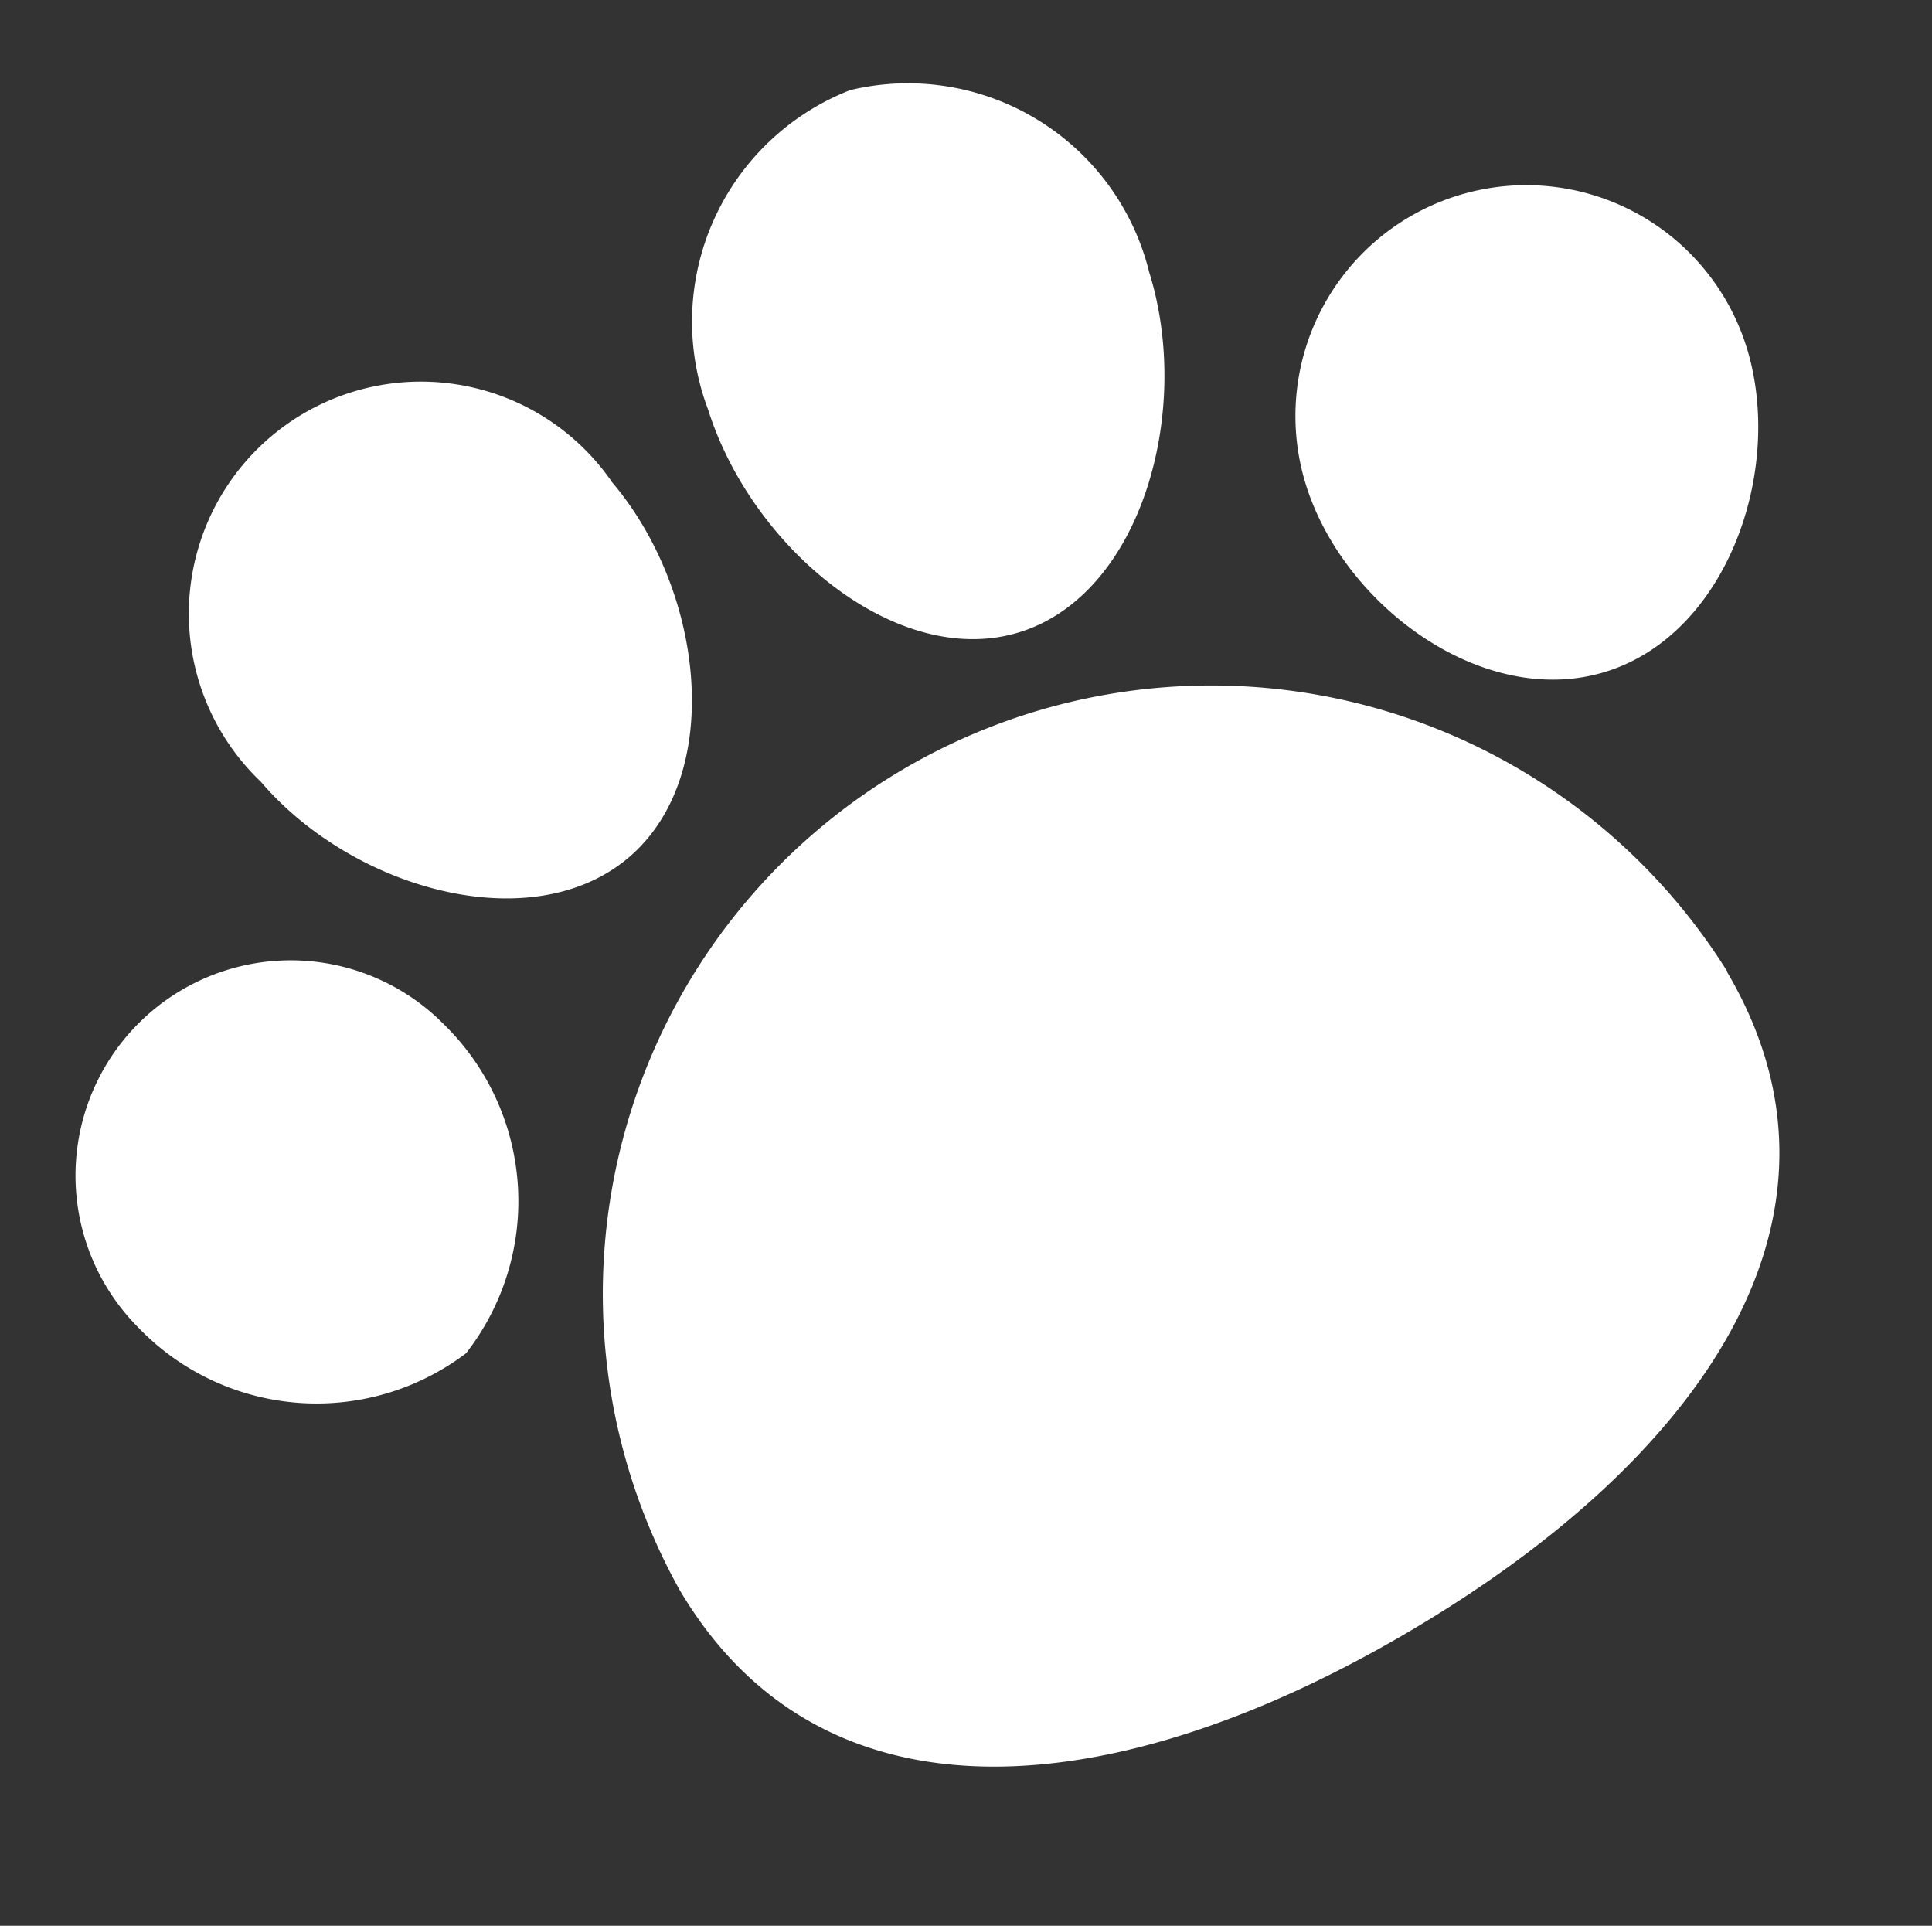 <svg xmlns="http://www.w3.org/2000/svg" width="22.949" height="22.873" viewBox="0 0 22.949 22.873">
  <rect x="0" y="0" width="22.949" height="22.873" fill="#333333" stroke="none"/>
  <g id="k0287_9" transform="matrix(0.883, -0.469, 0.469, 0.883, -5.274, 7.242)">
    <path id="パス_1024" data-name="パス 1024" d="M169.209,272.785c.151,3.394-3.017,4.971-7,5.149s-7.283-1.113-7.434-4.507a7.229,7.229,0,0,1,14.439-.642Z" transform="translate(-148.448 -256.887)" fill="#fff"/>
    <path id="パス_1025" data-name="パス 1025" d="M161.551,17.928c.366,1.639-.43,3.708-1.908,4.038s-3.079-1.2-3.444-2.843a2.757,2.757,0,1,1,5.353-1.2Z" transform="translate(-149.762 -13.39)" fill="#fff"/>
    <path id="パス_1026" data-name="パス 1026" d="M401.694,5.338c-.319,1.7-1.876,3.334-3.364,3.054S395.986,6.02,396.3,4.324a2.953,2.953,0,0,1,3.273-2.563A2.952,2.952,0,0,1,401.694,5.338Z" transform="translate(-383.097 0)" fill="#fff"/>
    <path id="パス_1027" data-name="パス 1027" d="M609.213,163.667c-.28,1.489-1.794,2.9-3.283,2.62s-2.387-2.144-2.107-3.633a2.742,2.742,0,1,1,5.39,1.013Z" transform="translate(-584.766 -154.213)" fill="#fff"/>
    <path id="パス_1028" data-name="パス 1028" d="M7.006,207.15a2.937,2.937,0,0,1-1.6,3.573,2.938,2.938,0,0,1-3.3-2.109,2.556,2.556,0,1,1,4.9-1.464Z" transform="translate(0 -197.851)" fill="#fff"/>
  </g>
</svg>

